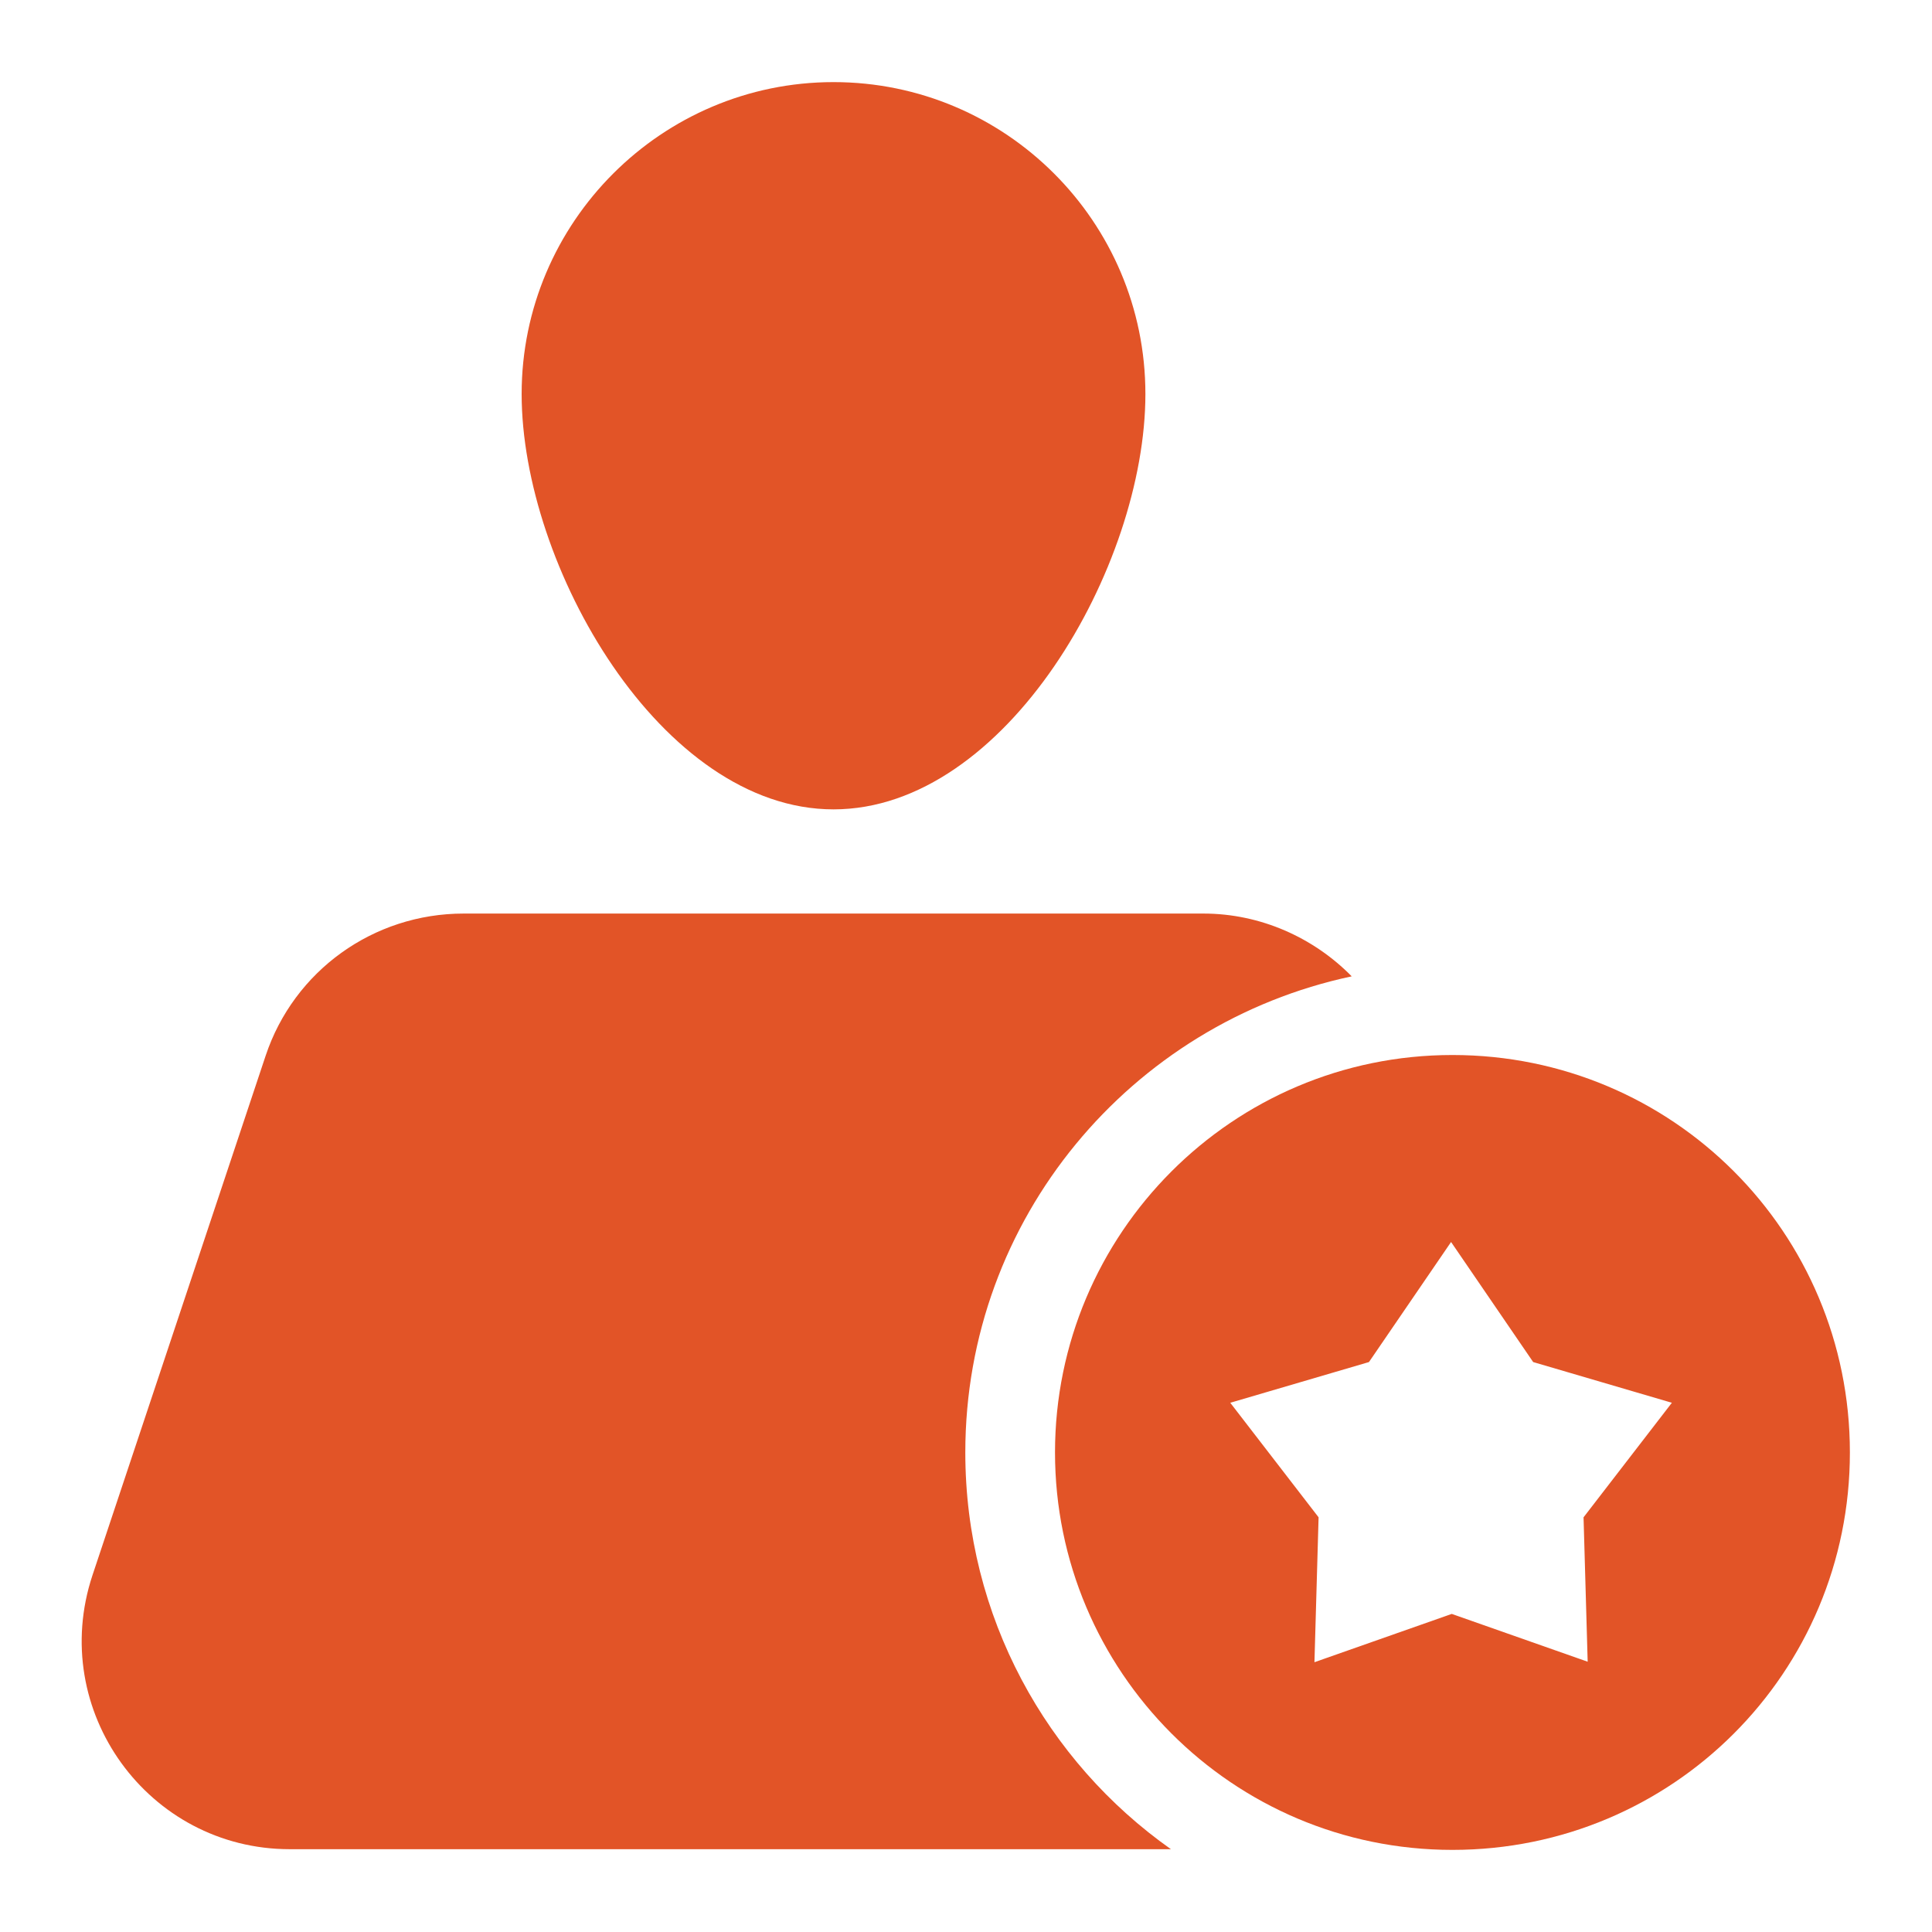 <?xml version="1.0" encoding="UTF-8"?>
<svg id="Layer_1" data-name="Layer 1" xmlns="http://www.w3.org/2000/svg" viewBox="0 0 28 28">
  <defs>
    <style>
      .cls-1 {
        fill: #e25427;
      }
    </style>
  </defs>
  <path class="cls-1" d="M16.6,5.71c0,2.5-2.02,6.02-4.52,6.02s-4.52-3.53-4.52-6.02S9.59,1.19,12.08,1.19s4.52,2.02,4.52,4.52Z"/>
  <path class="cls-1" d="M16.99,26.8H4.2c-2.05,0-3.51-2.01-2.86-3.97l2.51-7.53c.41-1.23,1.56-2.06,2.87-2.06h10.72c.83,0,1.6.35,2.15.91-3.2.68-5.6,3.51-5.6,6.9,0,2.38,1.18,4.48,2.98,5.75h0Z"/>
  <path class="cls-1" d="M21.05,15.29c-3.19,0-5.76,2.59-5.76,5.76s2.57,5.76,5.76,5.76,5.76-2.57,5.76-5.76-2.57-5.76-5.76-5.76ZM23.03,24.09l-1.99-.7-1.99.7.06-2.1-1.28-1.66,2.01-.59,1.19-1.74,1.19,1.74,2.01.59-1.28,1.66.06,2.1h0Z"/>
</svg>